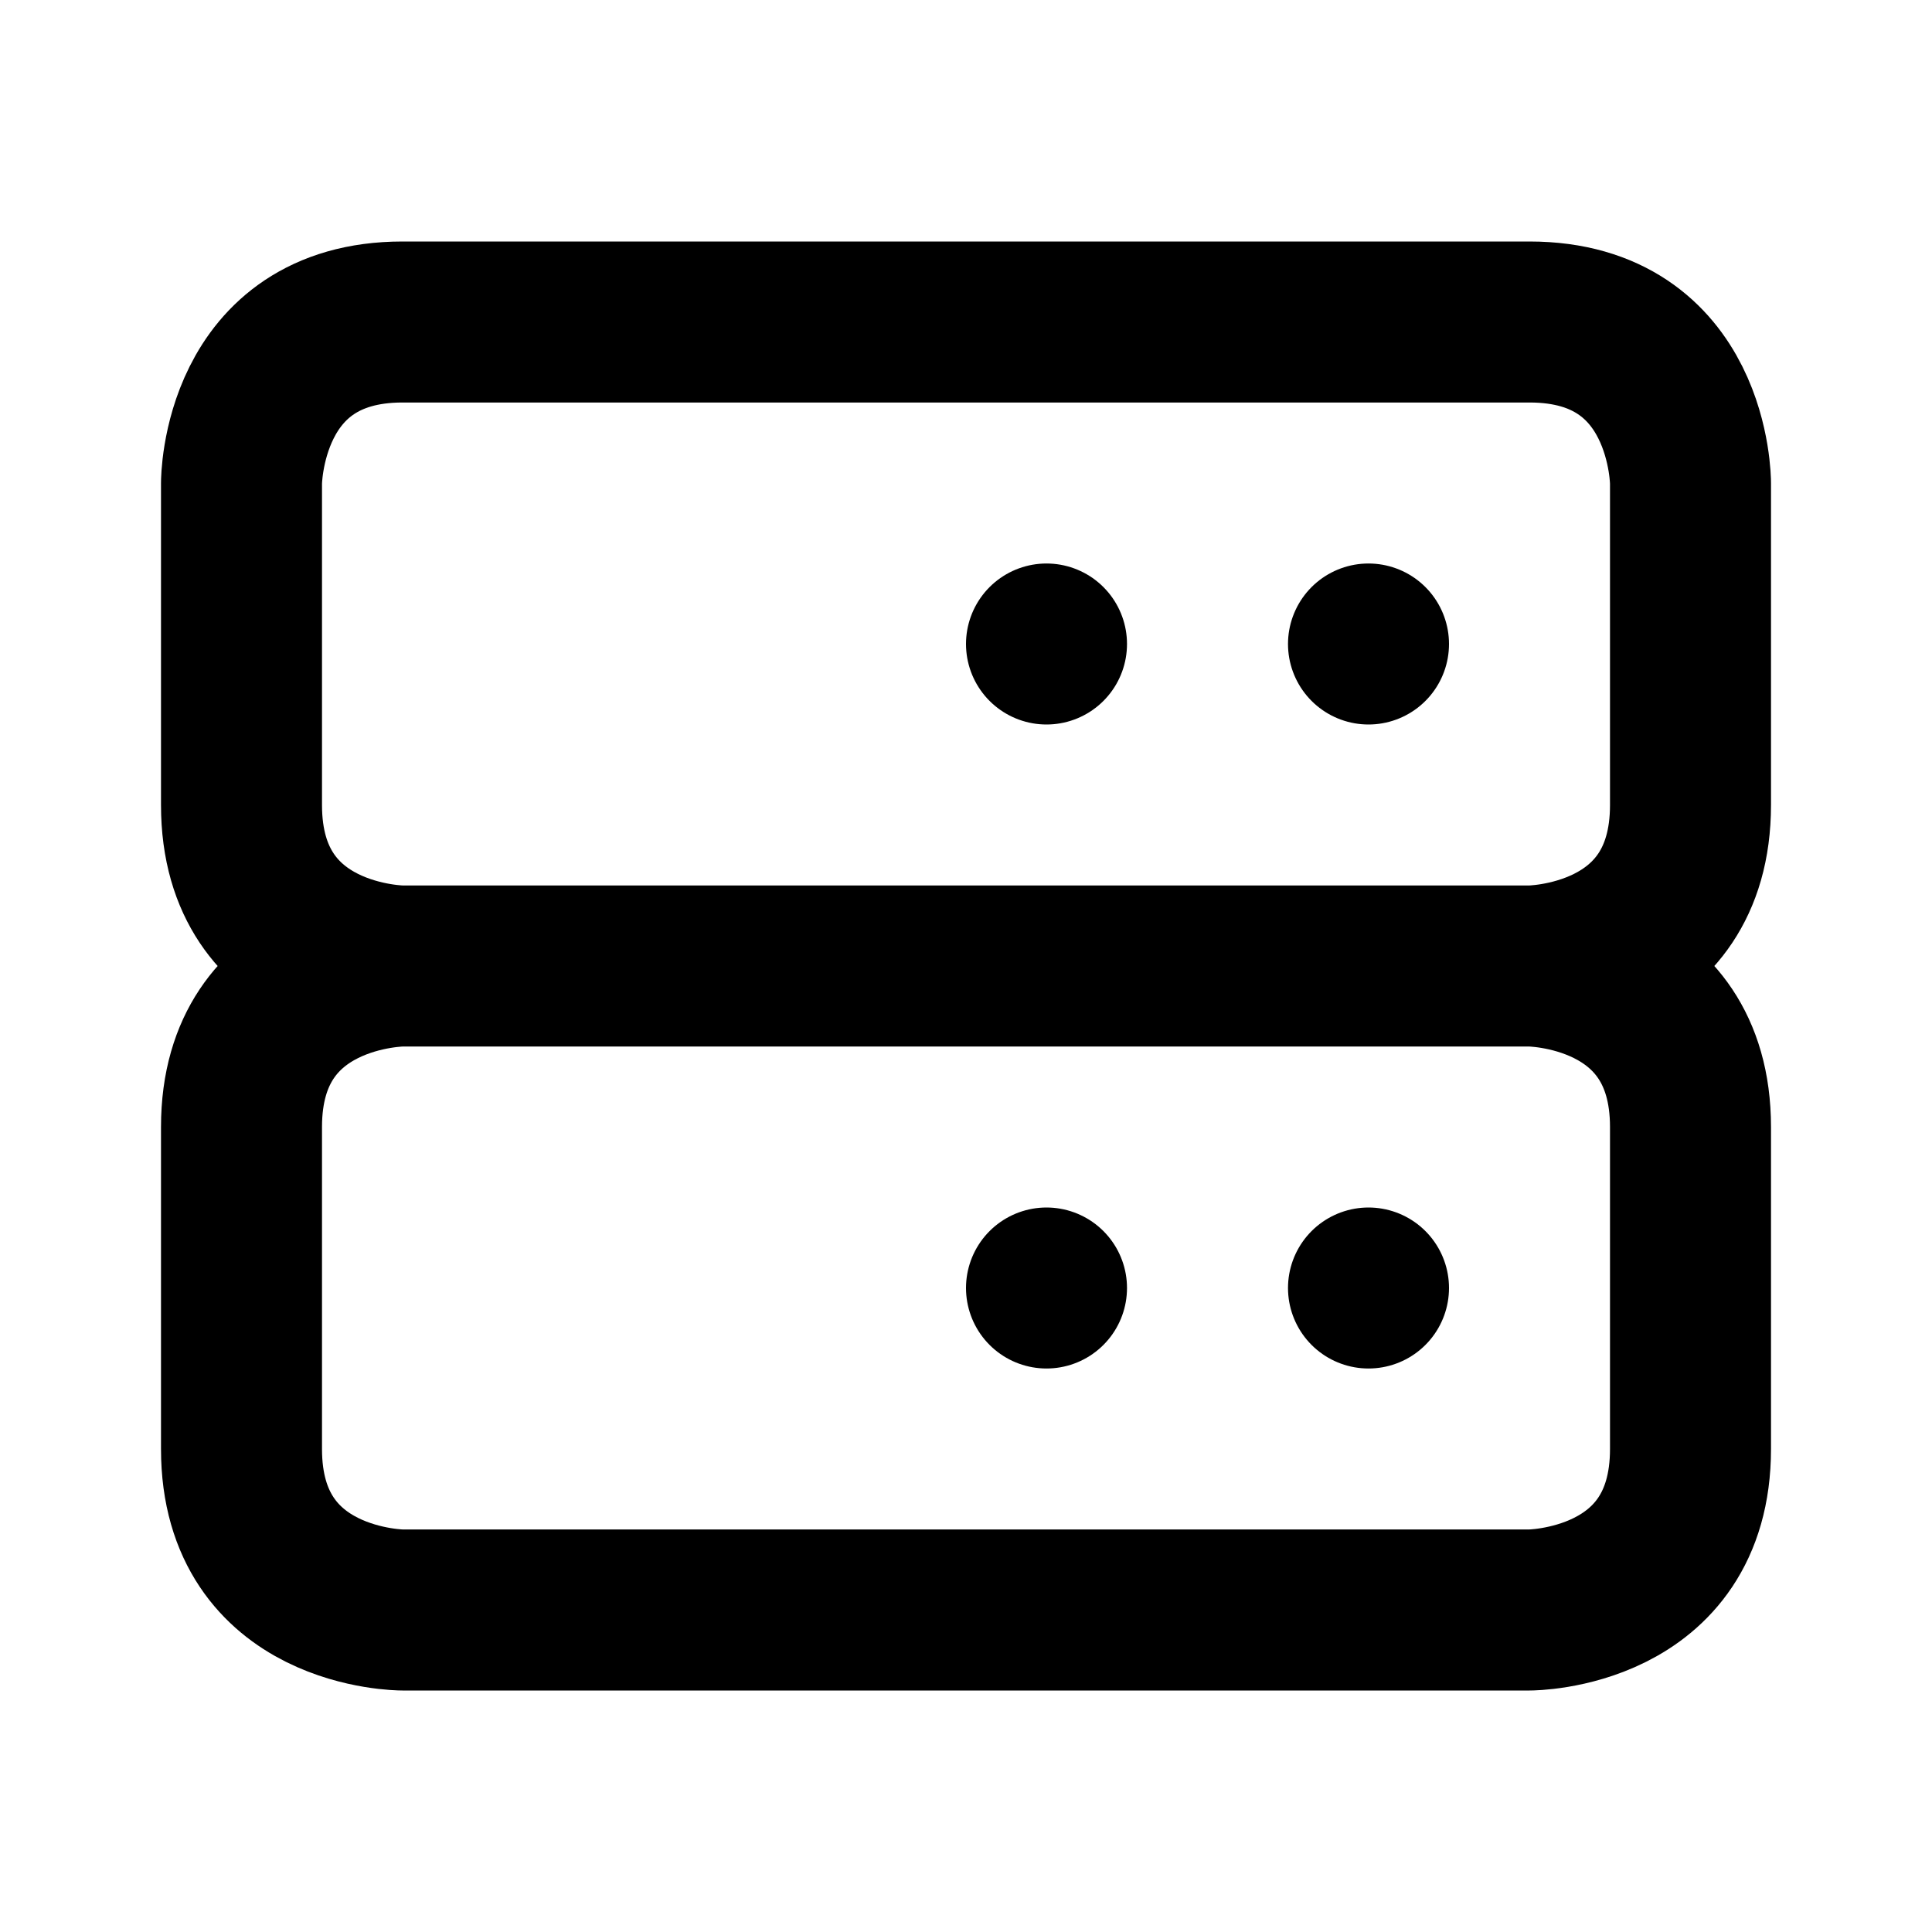 <svg xmlns="http://www.w3.org/2000/svg" viewBox="0 0 24 24" width="1em" height="1em">
<path fill="none" stroke="currentColor" stroke-linecap="round" stroke-linejoin="round" stroke-width="2" d="M5 4C3 4 3 6 3 6L3 10C3 12 5 12 5 12C5 12 3 12 3 14L3 18C3 20 5 20 5 20L19 20C19 20 21 20 21 18L21 14C21 12 19 12 19 12C19 12 21 12 21 10L21 6C21 6 21 4 19 4L5 4ZM17 8L17 8M13 8L13 8M13 16L13 16M17 16L17 16M5 12L19 12"/>
</svg>